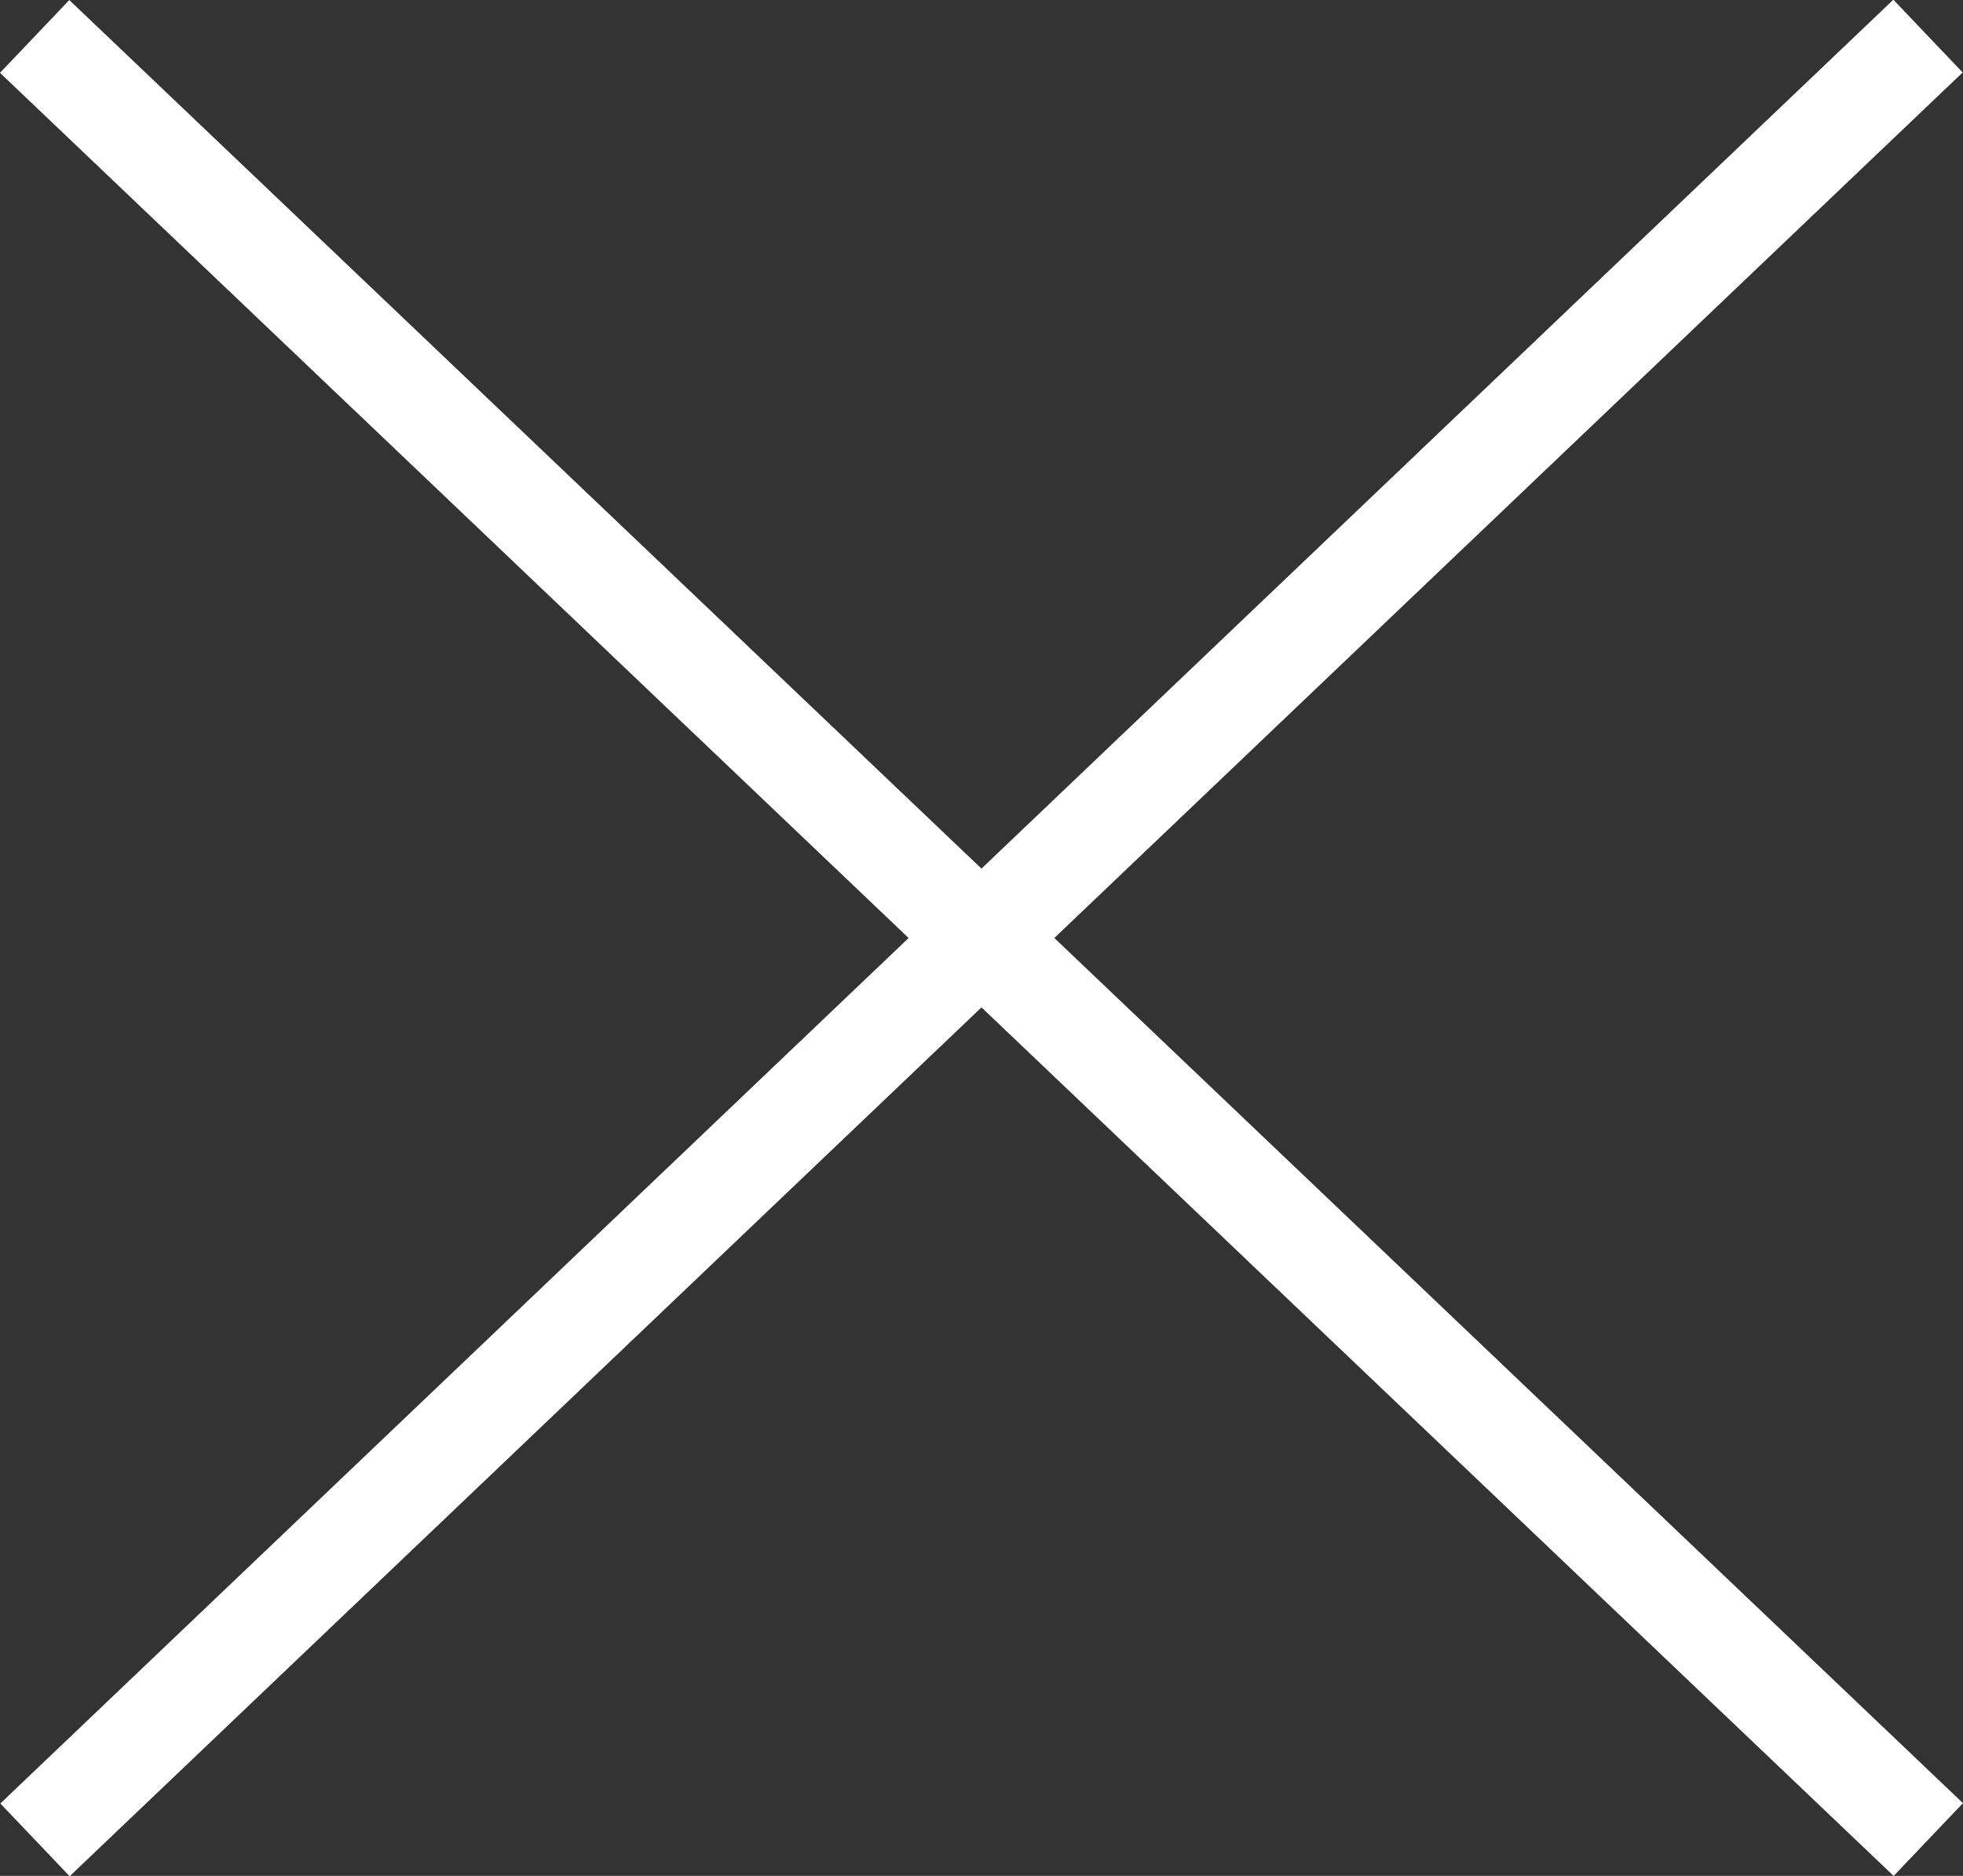 <svg id="レイヤー_1" data-name="レイヤー 1" xmlns="http://www.w3.org/2000/svg" width="29.025" height="27.735" viewBox="0 0 29.025 27.735"><rect x="0" y="0" width="29.025" height="27.735" fill="#333333" stroke="none"/><defs><style>.cls-1{fill:#fff;}</style></defs><title>icon_close</title><rect class="cls-1" x="13.769" y="-5.463" width="1.486" height="38.661" transform="translate(-5.538 14.816) rotate(-46.406)"/><rect class="cls-1" x="-4.818" y="13.124" width="38.661" height="1.486" transform="translate(-5.56 13.839) rotate(-43.615)"/></svg>
